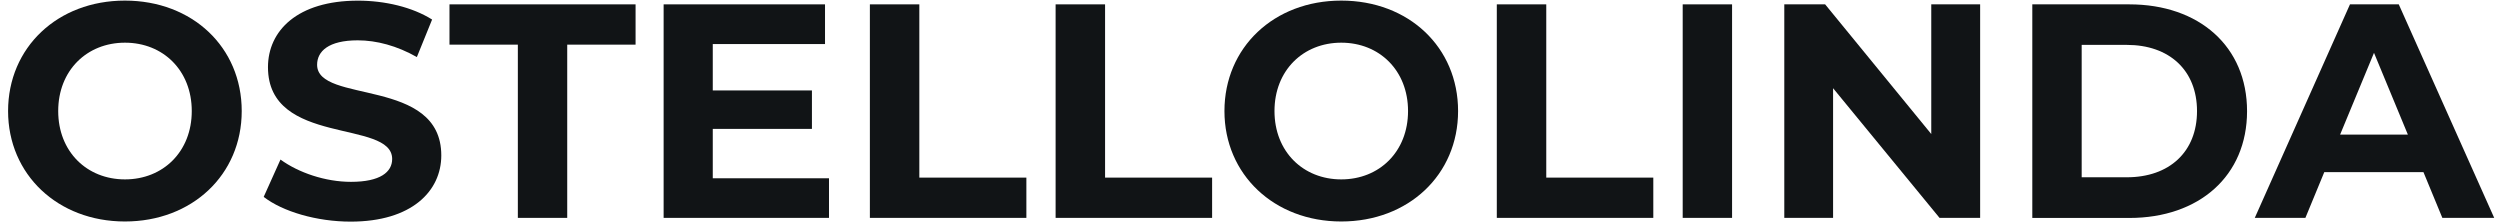 <?xml version="1.0" encoding="UTF-8"?>
<svg xmlns="http://www.w3.org/2000/svg" width="180" height="16" viewBox="0 0 180 16" fill="none">
  <path d="M0.582 7.995C0.582 3.425 4.137 0.043 8.993 0.043C13.848 0.043 17.404 3.401 17.404 7.995C17.404 12.588 13.825 15.947 8.993 15.947C4.161 15.947 0.582 12.564 0.582 7.995ZM13.807 7.995C13.807 5.072 11.743 3.073 8.999 3.073C6.255 3.073 4.191 5.072 4.191 7.995C4.191 10.918 6.255 12.916 8.999 12.916C11.743 12.916 13.807 10.918 13.807 7.995Z" fill="#111416"></path>
  <path d="M18.99 14.167L20.195 11.488C21.49 12.431 23.422 13.093 25.271 13.093C27.377 13.093 28.236 12.389 28.236 11.447C28.236 8.571 19.294 10.546 19.294 4.837C19.294 2.224 21.4 0.047 25.773 0.047C27.705 0.047 29.68 0.506 31.111 1.407L30.014 4.109C28.588 3.298 27.115 2.904 25.755 2.904C23.649 2.904 22.832 3.698 22.832 4.664C22.832 7.498 31.773 5.541 31.773 11.19C31.773 13.761 29.644 15.957 25.248 15.957C22.808 15.957 20.35 15.235 18.99 14.179V14.167Z" fill="#111416"></path>
  <path d="M37.285 3.214H32.363V0.314H45.761V3.214H40.84V15.687H37.285V3.214Z" fill="#111416"></path>
  <path d="M59.688 12.83V15.687H47.781V0.314H59.401V3.172H51.319V6.512H58.459V9.28H51.319V12.836H59.688V12.83Z" fill="#111416"></path>
  <path d="M62.637 0.314H66.192V12.788H73.899V15.687H62.631V0.314H62.637Z" fill="#111416"></path>
  <path d="M76.01 0.314H79.565V12.788H87.272V15.687H76.004V0.314H76.01Z" fill="#111416"></path>
  <path d="M88.16 7.995C88.16 3.425 91.715 0.043 96.571 0.043C101.426 0.043 104.982 3.401 104.982 7.995C104.982 12.588 101.403 15.947 96.571 15.947C91.739 15.947 88.16 12.564 88.16 7.995ZM101.379 7.995C101.379 5.072 99.315 3.073 96.571 3.073C93.827 3.073 91.763 5.072 91.763 7.995C91.763 10.918 93.827 12.916 96.571 12.916C99.315 12.916 101.379 10.918 101.379 7.995Z" fill="#111416"></path>
  <path d="M107.776 0.314H111.331V12.788H119.038V15.687H107.77V0.314H107.776Z" fill="#111416"></path>
  <path d="M121.154 0.314H124.709V15.687H121.154V0.314Z" fill="#111416"></path>
  <path d="M142.57 0.314V15.687H139.647L131.982 6.351V15.687H128.469V0.314H131.41L139.051 9.65V0.314H142.564H142.57Z" fill="#111416"></path>
  <path d="M146.326 0.314H153.311C158.34 0.314 161.788 3.345 161.788 8.004C161.788 12.663 158.34 15.693 153.311 15.693H146.326V0.32V0.314ZM153.132 12.764C156.186 12.764 158.185 10.939 158.185 7.998C158.185 5.057 156.186 3.232 153.132 3.232H149.881V12.764H153.132Z" fill="#111416"></path>
  <path d="M174.489 12.394H167.348L165.988 15.687H162.344L169.198 0.314H172.711L179.583 15.687H175.849L174.489 12.394ZM173.367 9.692L170.928 3.804L168.488 9.692H173.361H173.367Z" fill="#111416"></path>
</svg>
